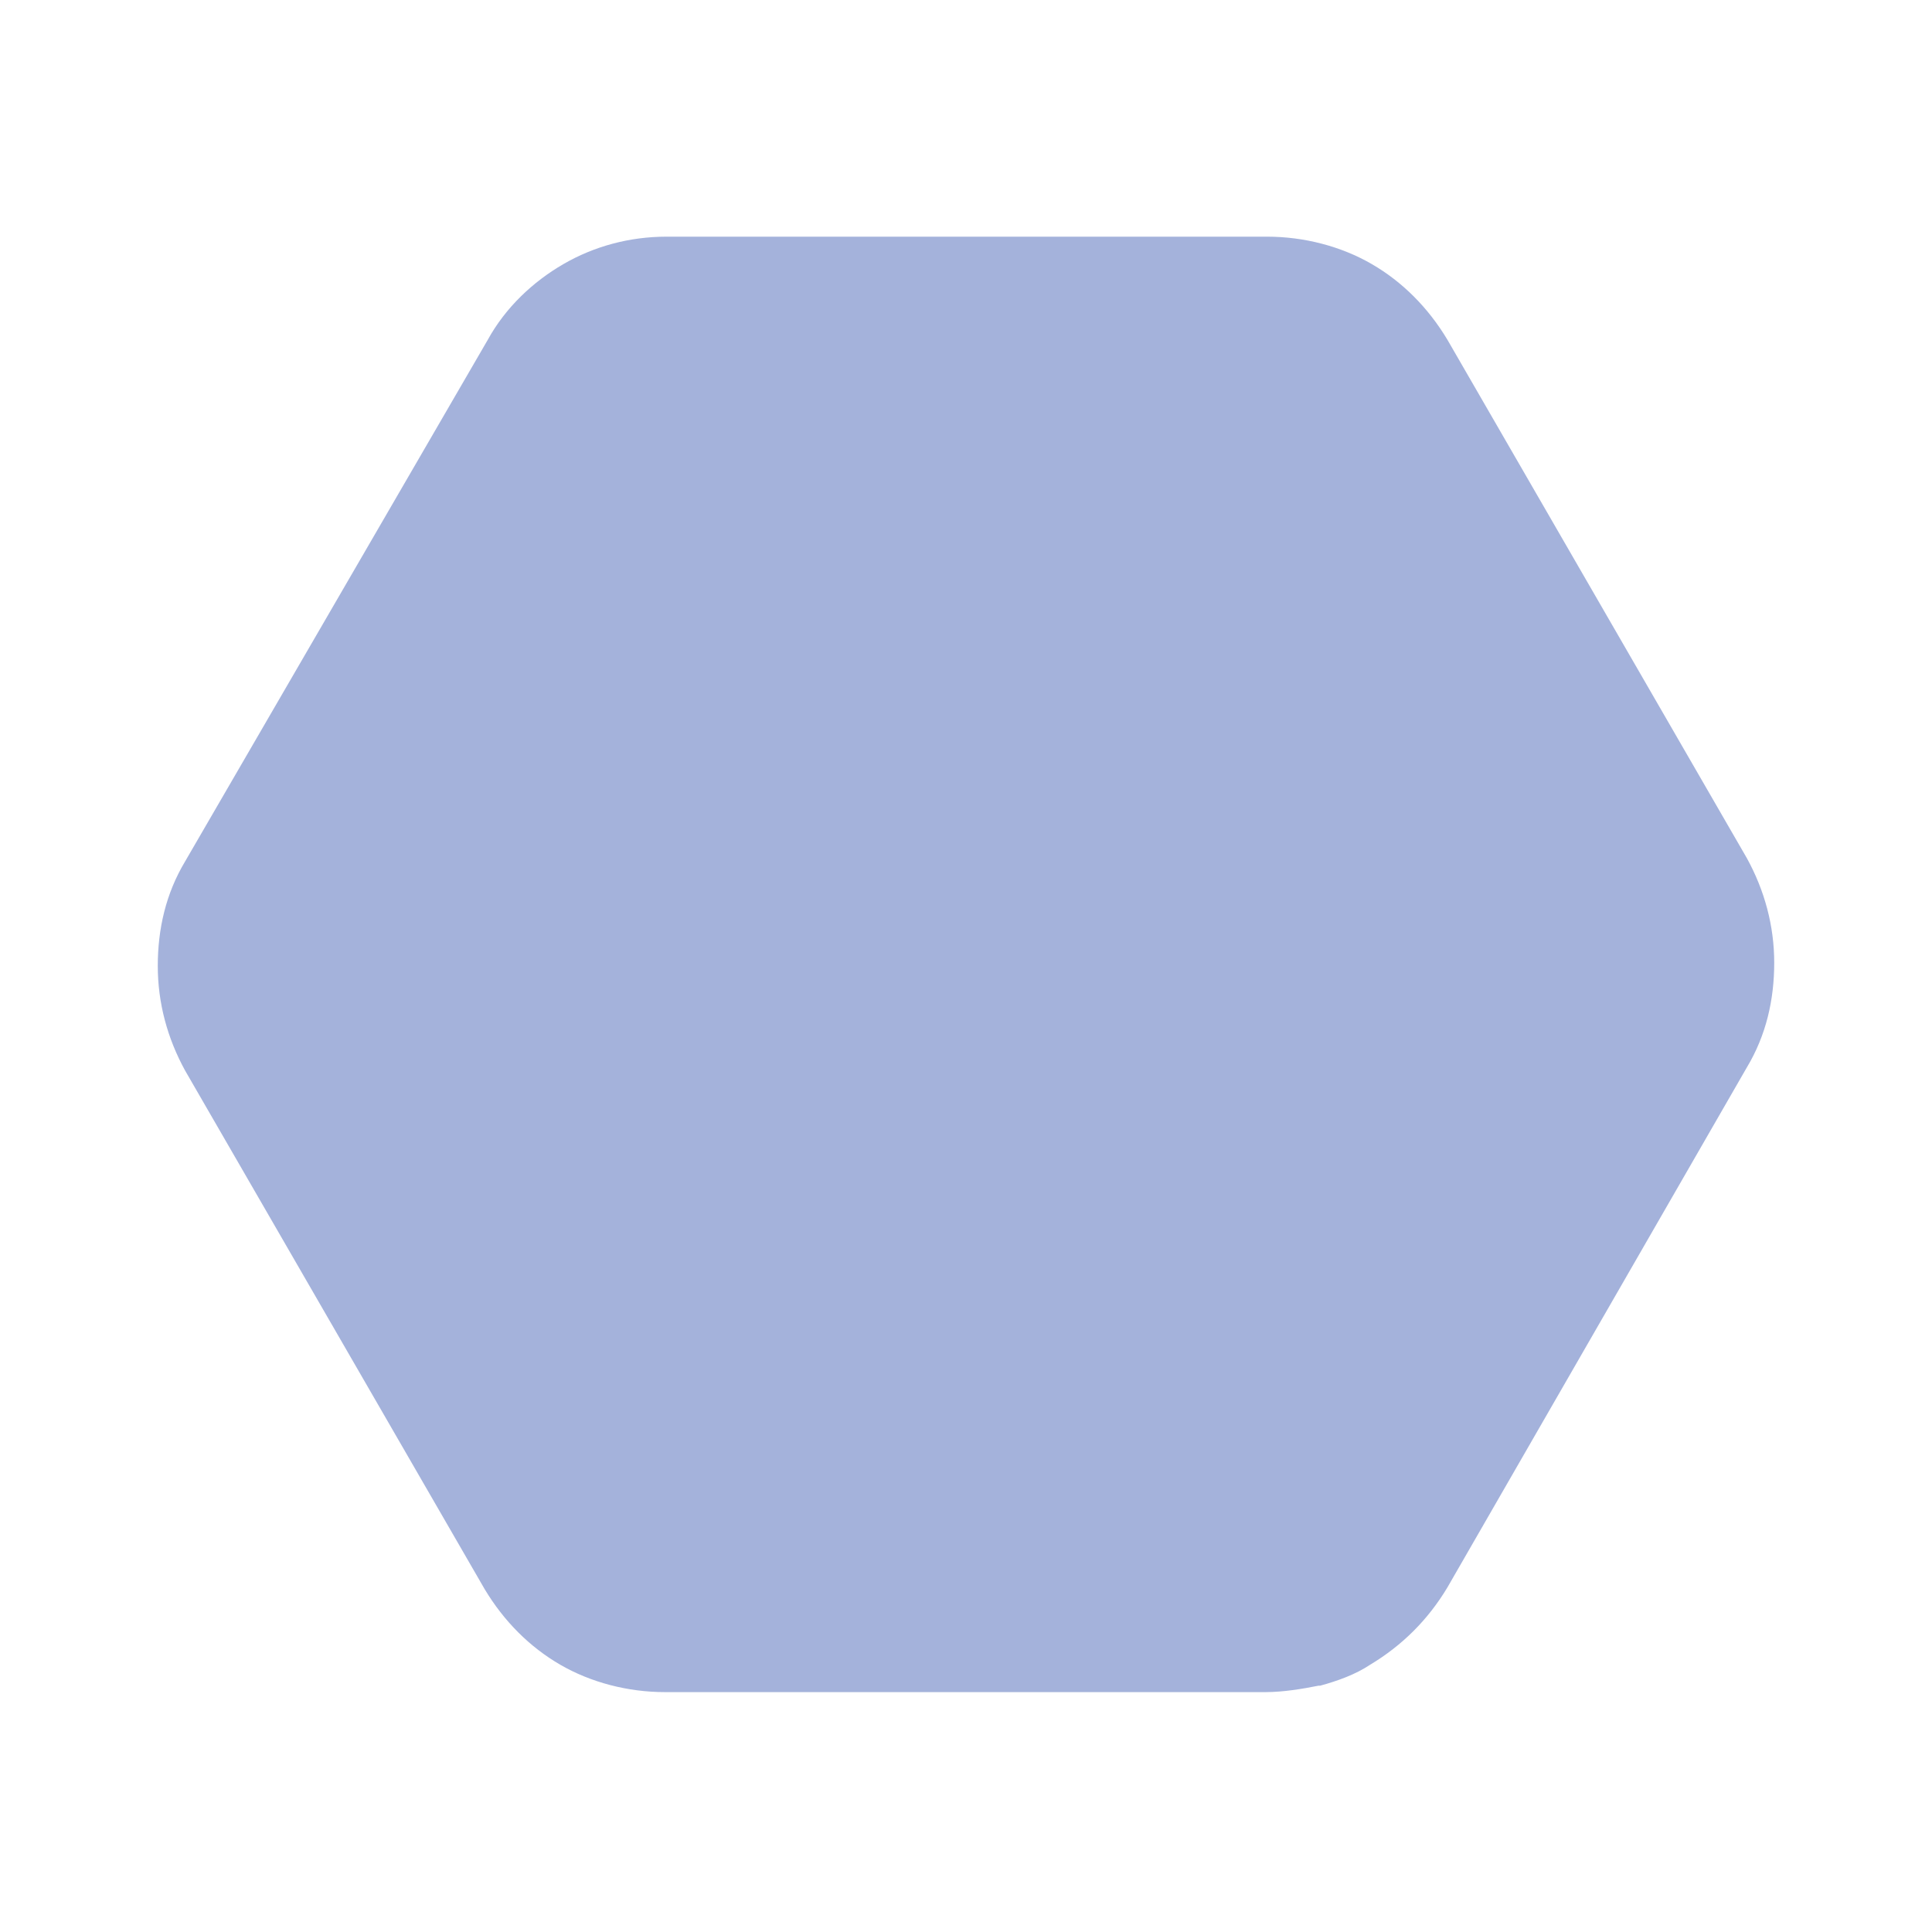 <svg xmlns="http://www.w3.org/2000/svg" version="1.1" xmlns:xlink="http://www.w3.org/1999/xlink" xmlns:svgjs="http://svgjs.dev/svgjs" width="120" height="120"><svg id="SvgjsSvg1001" data-name="Vrstva 1" xmlns="http://www.w3.org/2000/svg" version="1.1" viewBox="0 0 120 120">
  <defs>
    <style>
      .cls-1 {
        fill: #a4b2db;
        stroke-width: 0px;
      }
    </style>
  </defs>
  <path class="cls-1" d="M82,104.7c1.1-.3,2.2-.7,3.1-1.3,1-.6,1.9-1.3,2.7-2.1.8-.8,1.5-1.7,2.1-2.7l18.6-32.3c1.2-2,1.7-4.2,1.7-6.5s-.6-4.5-1.7-6.5l-18.6-32.2s0,0,0,0c-1.2-2-2.8-3.6-4.7-4.7-1.9-1.1-4.2-1.7-6.5-1.7h-37.3c-2.3,0-4.5.6-6.4,1.7,0,0,0,0,0,0-1.9,1.1-3.6,2.7-4.7,4.7L11.5,53.5c-1.2,2-1.7,4.2-1.7,6.5s.6,4.5,1.7,6.5l18.6,32.2s0,0,0,0c1.2,2,2.8,3.6,4.7,4.7,1.9,1.1,4.2,1.7,6.5,1.7h37.3c1.1,0,2.3-.2,3.3-.4"></path>
</svg><style>@media (prefers-color-scheme: light) { :root { filter: none; } }
@media (prefers-color-scheme: dark) { :root { filter: none; } }
</style></svg>